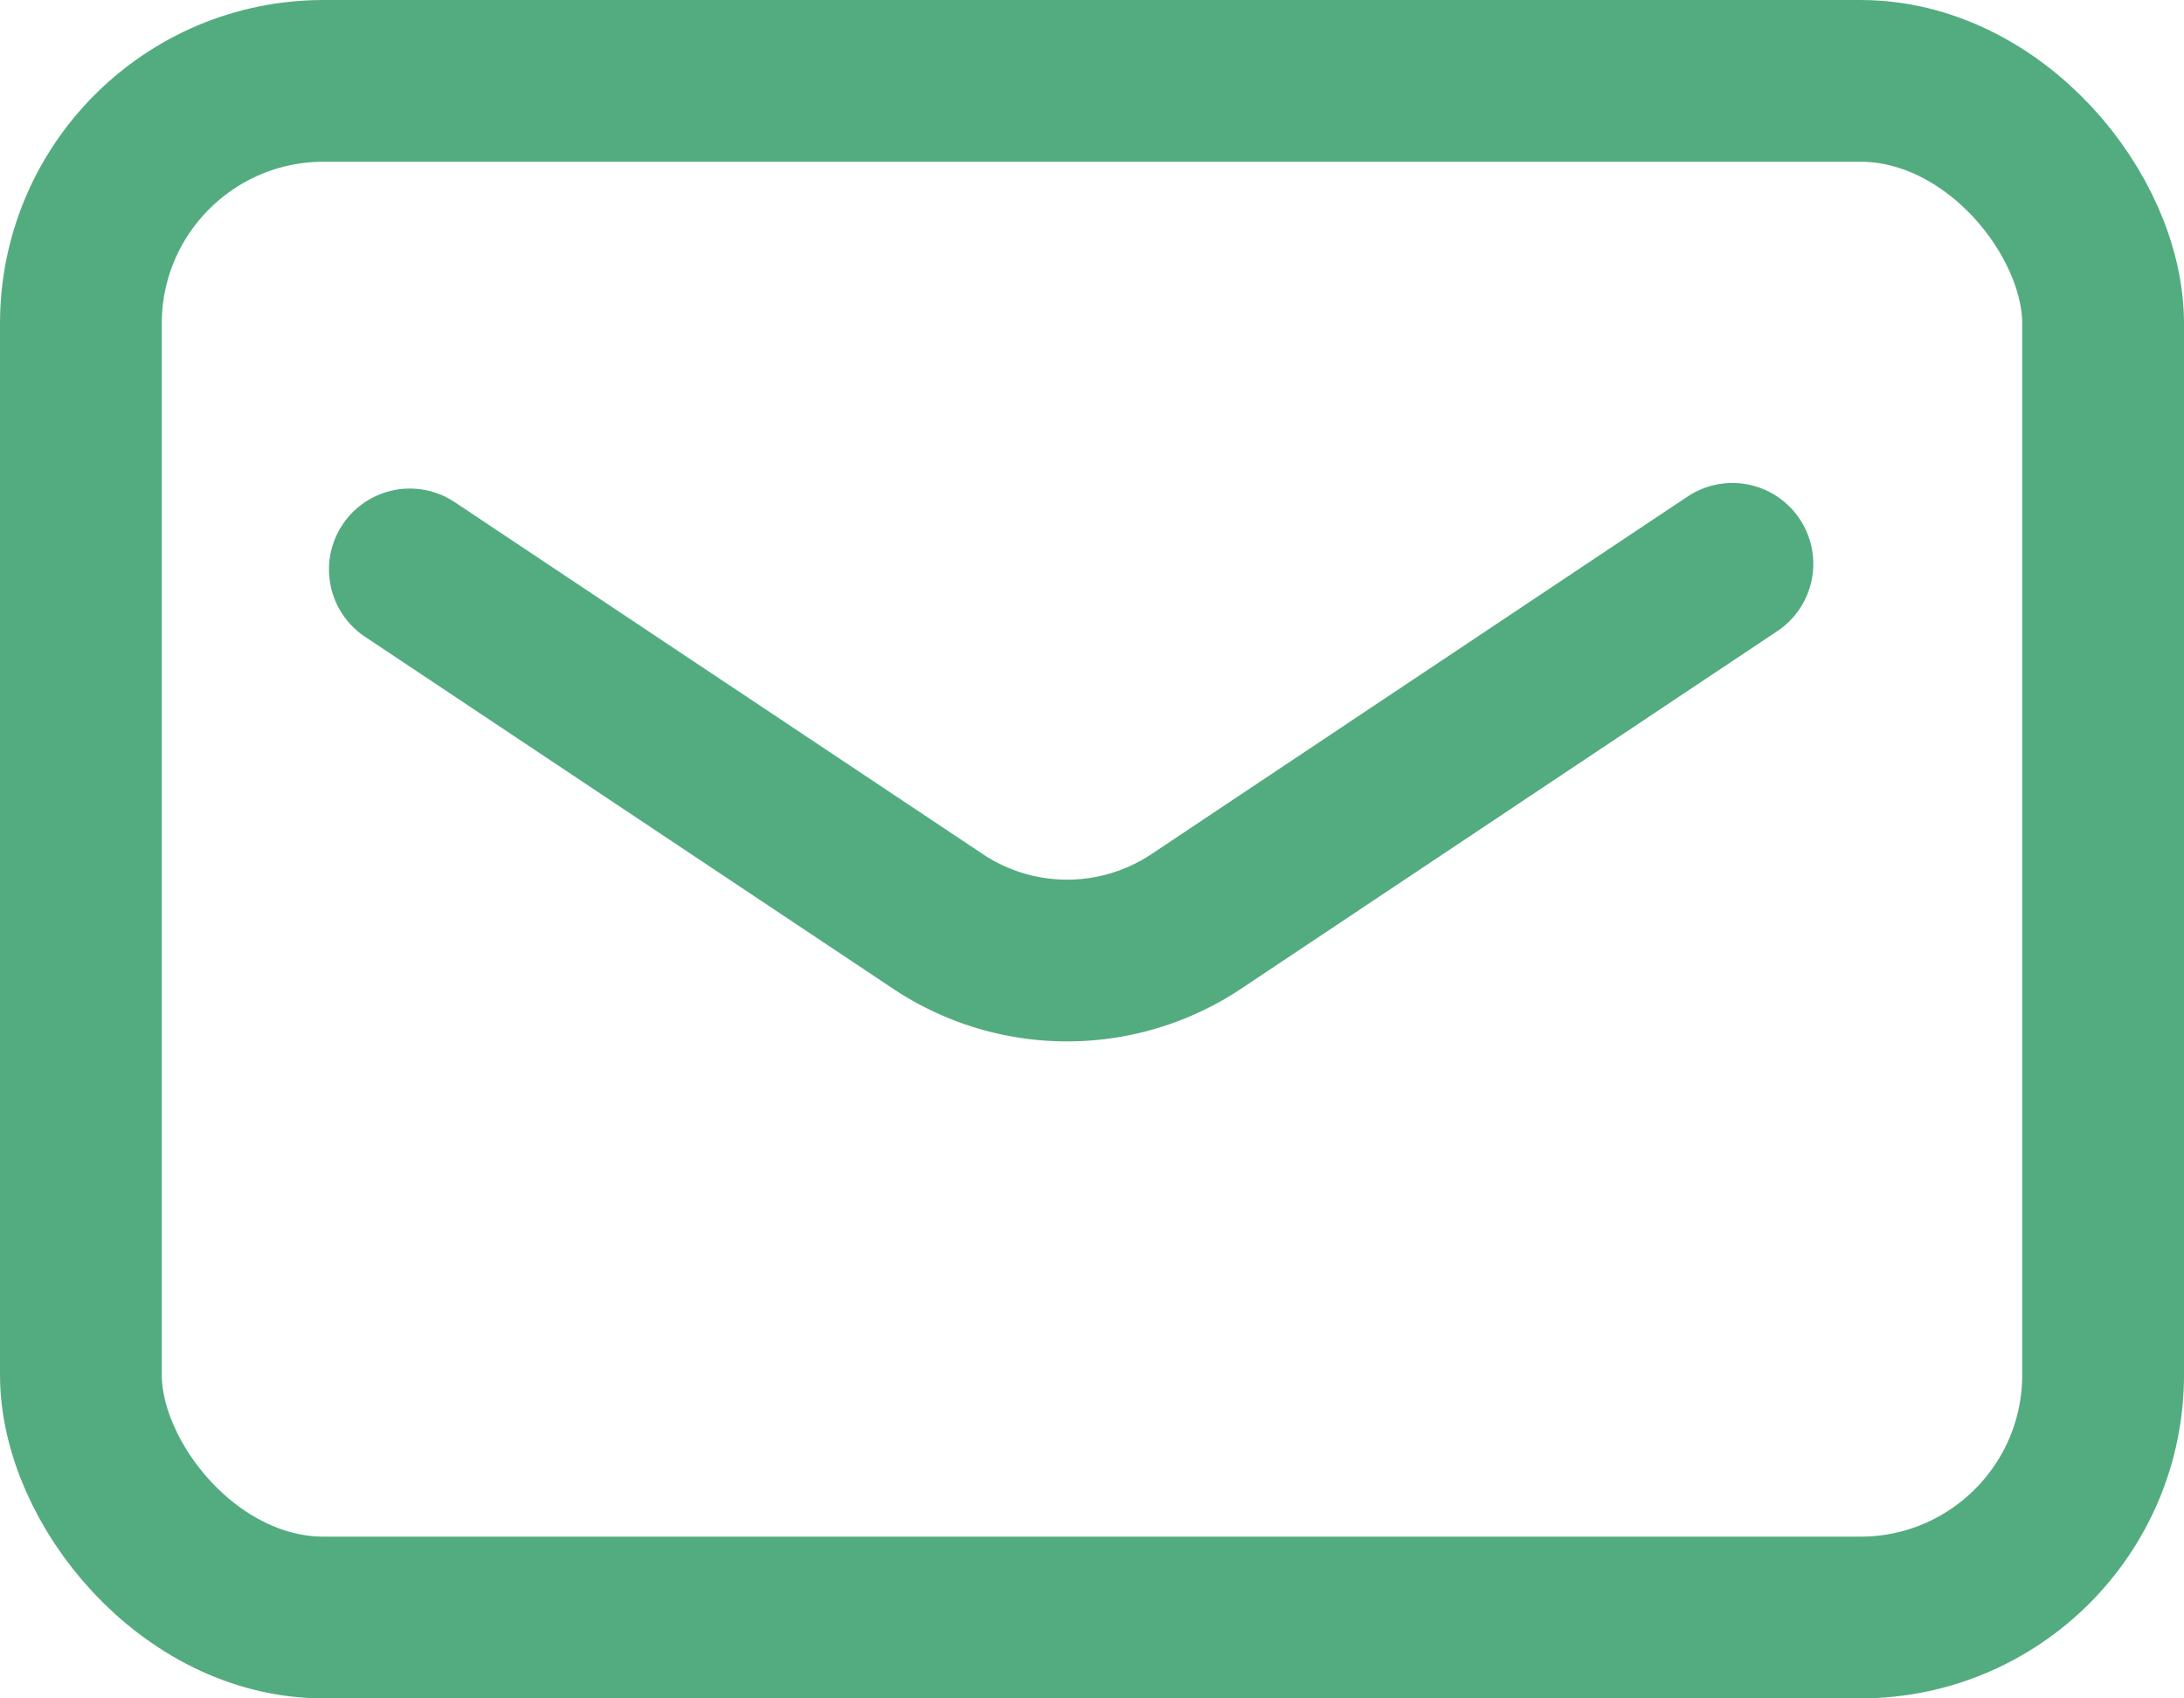 <svg xmlns="http://www.w3.org/2000/svg" width="27" height="21" viewBox="0 0 27 21">
  <g id="グループ_9888" data-name="グループ 9888" transform="translate(-5.15 -9.898)">
    <rect id="長方形_577" data-name="長方形 577" width="25" height="19" rx="3" transform="translate(6.15 10.898)" fill="none" stroke="#53ac7f" stroke-linecap="round" stroke-linejoin="round" stroke-width="2"/>
    <path id="パス_22258" data-name="パス 22258" d="M12.15,20.069l6.521,4.347a2.879,2.879,0,0,0,3.209,0L28.5,20" transform="translate(-1.933 -3.13)" fill="none" stroke="#53ac7f" stroke-linecap="round" stroke-linejoin="round" stroke-width="2"/>
  </g>
</svg>
